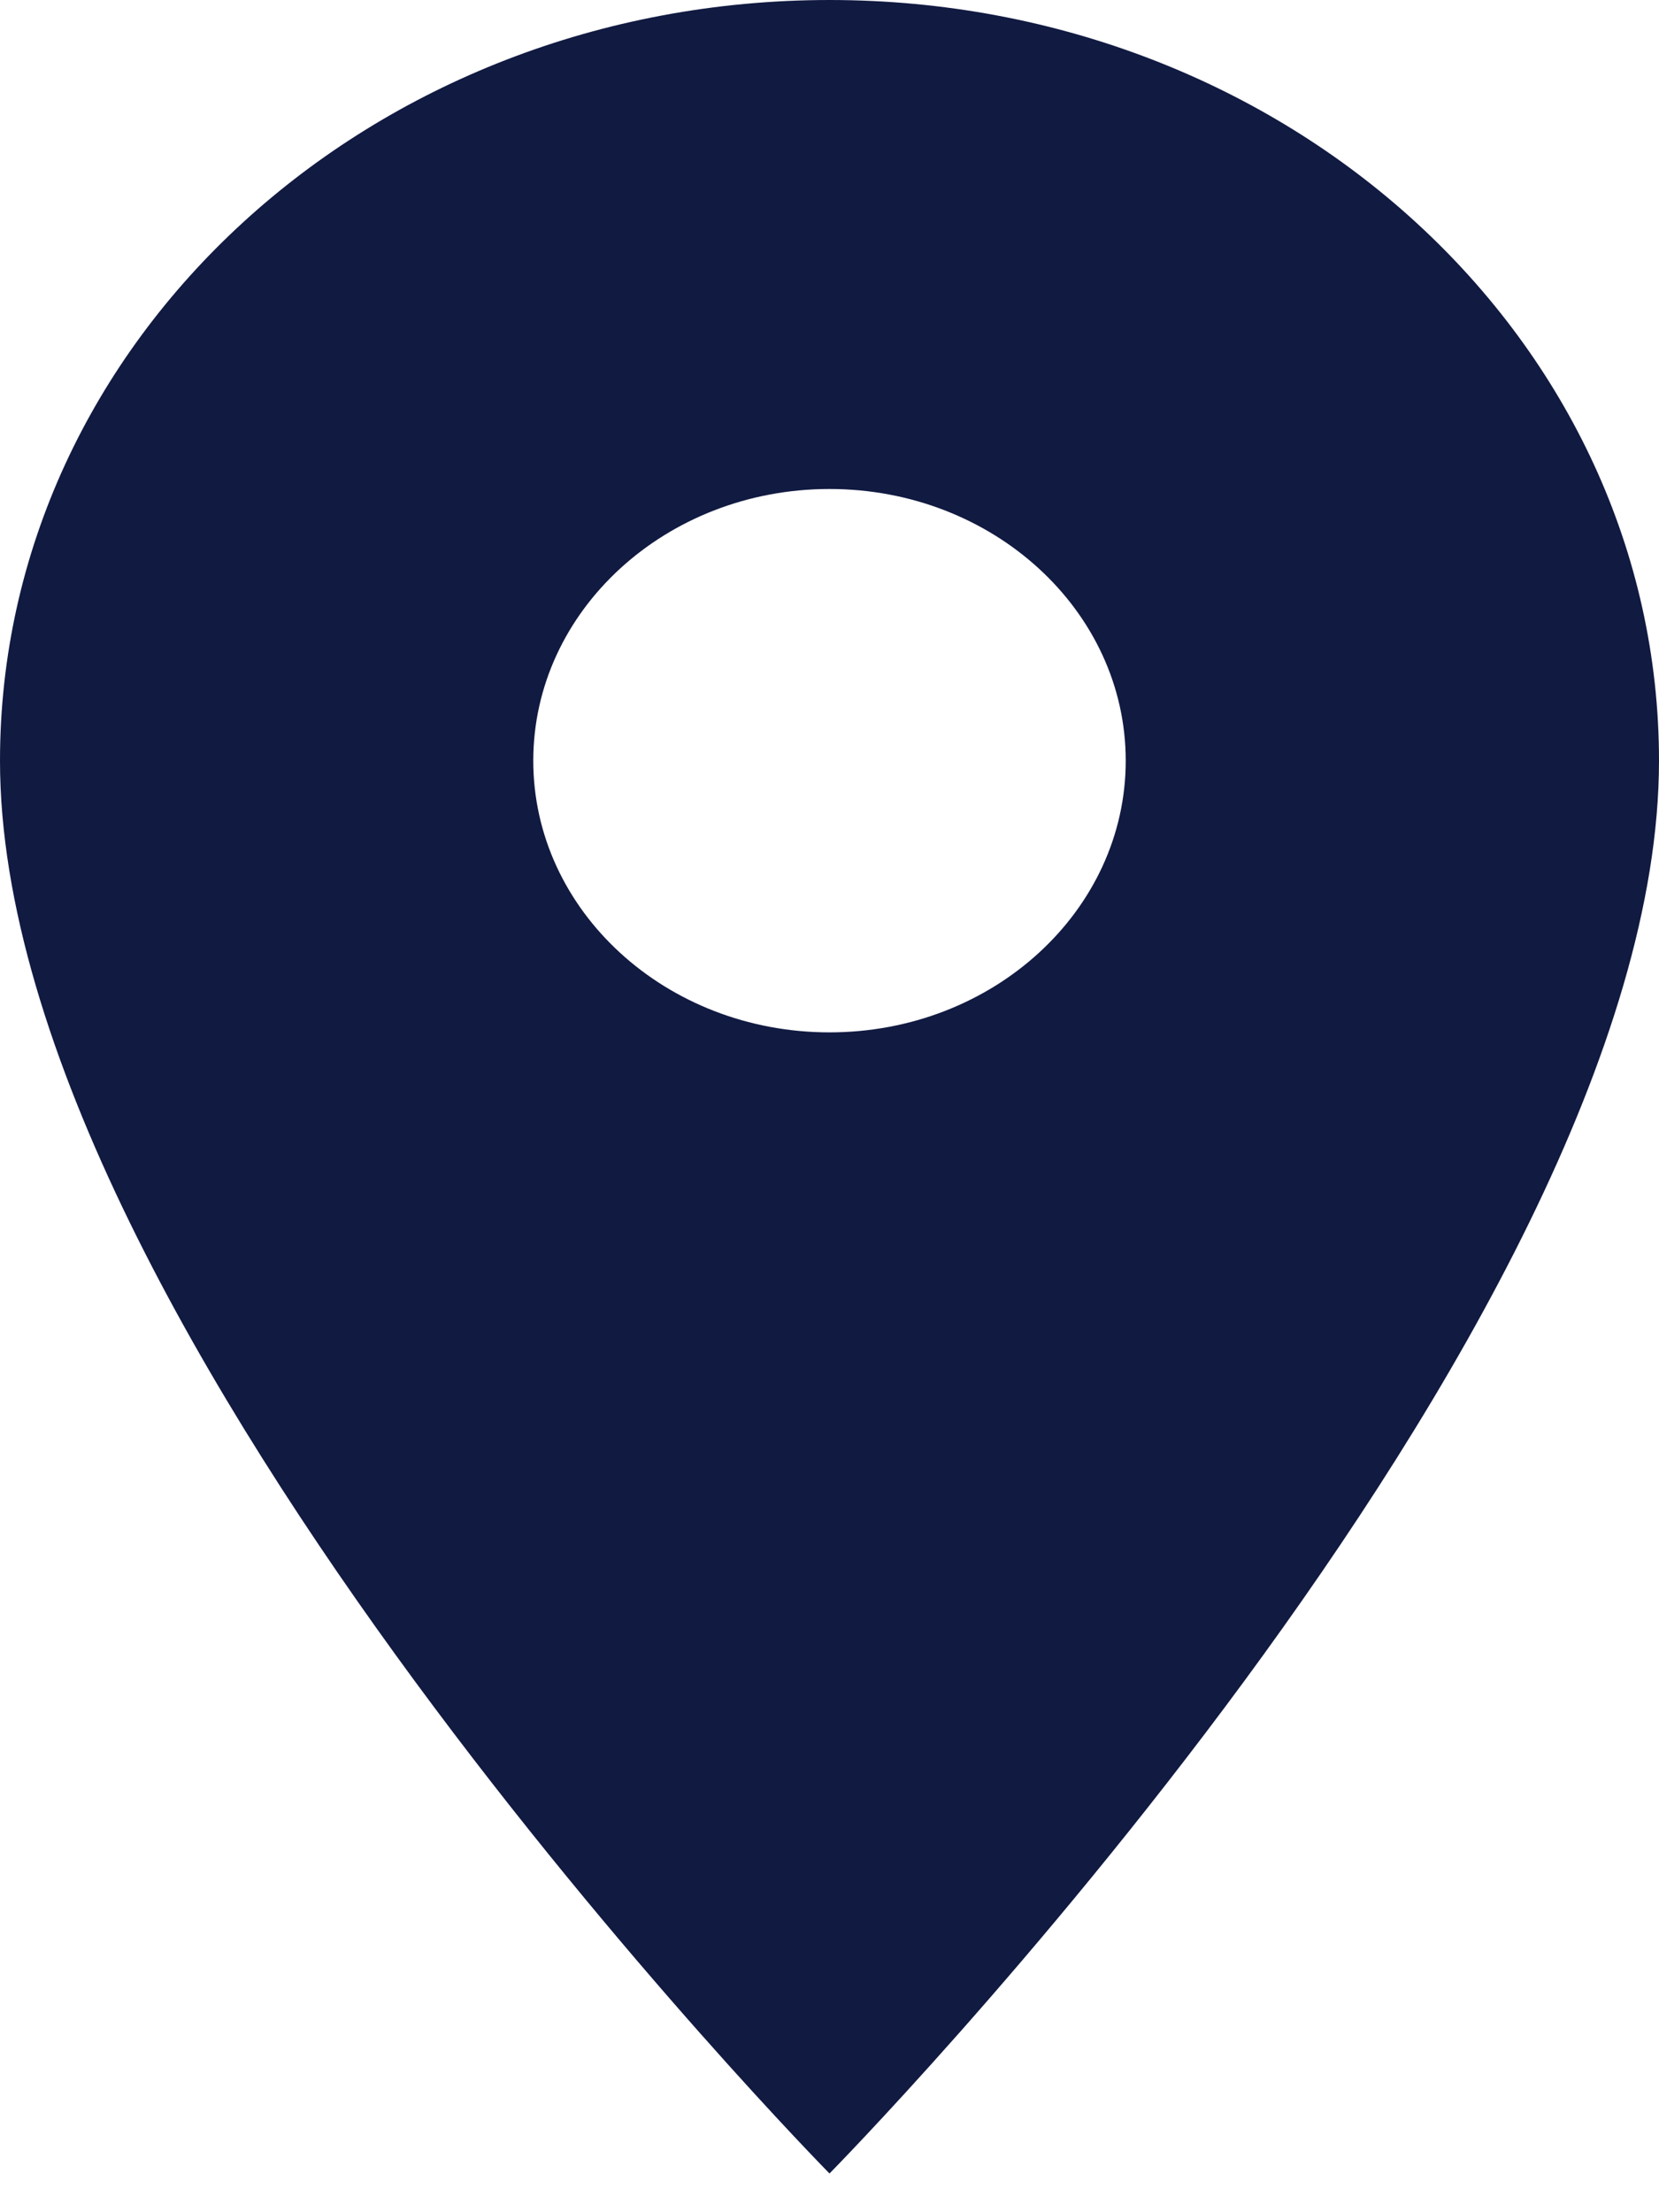 <svg width="18" height="24" viewBox="0 0 18 24" fill="none" xmlns="http://www.w3.org/2000/svg">
<path d="M9 0C4.024 0 0 3.69 0 8.253C0 14.443 9 23.58 9 23.58C9 23.58 18 14.443 18 8.253C18 3.69 13.976 0 9 0ZM9 11.2C7.226 11.2 5.786 9.88 5.786 8.253C5.786 6.626 7.226 5.305 9 5.305C10.774 5.305 12.214 6.626 12.214 8.253C12.214 9.88 10.774 11.2 9 11.2Z" fill="#111A41"/>
</svg>

